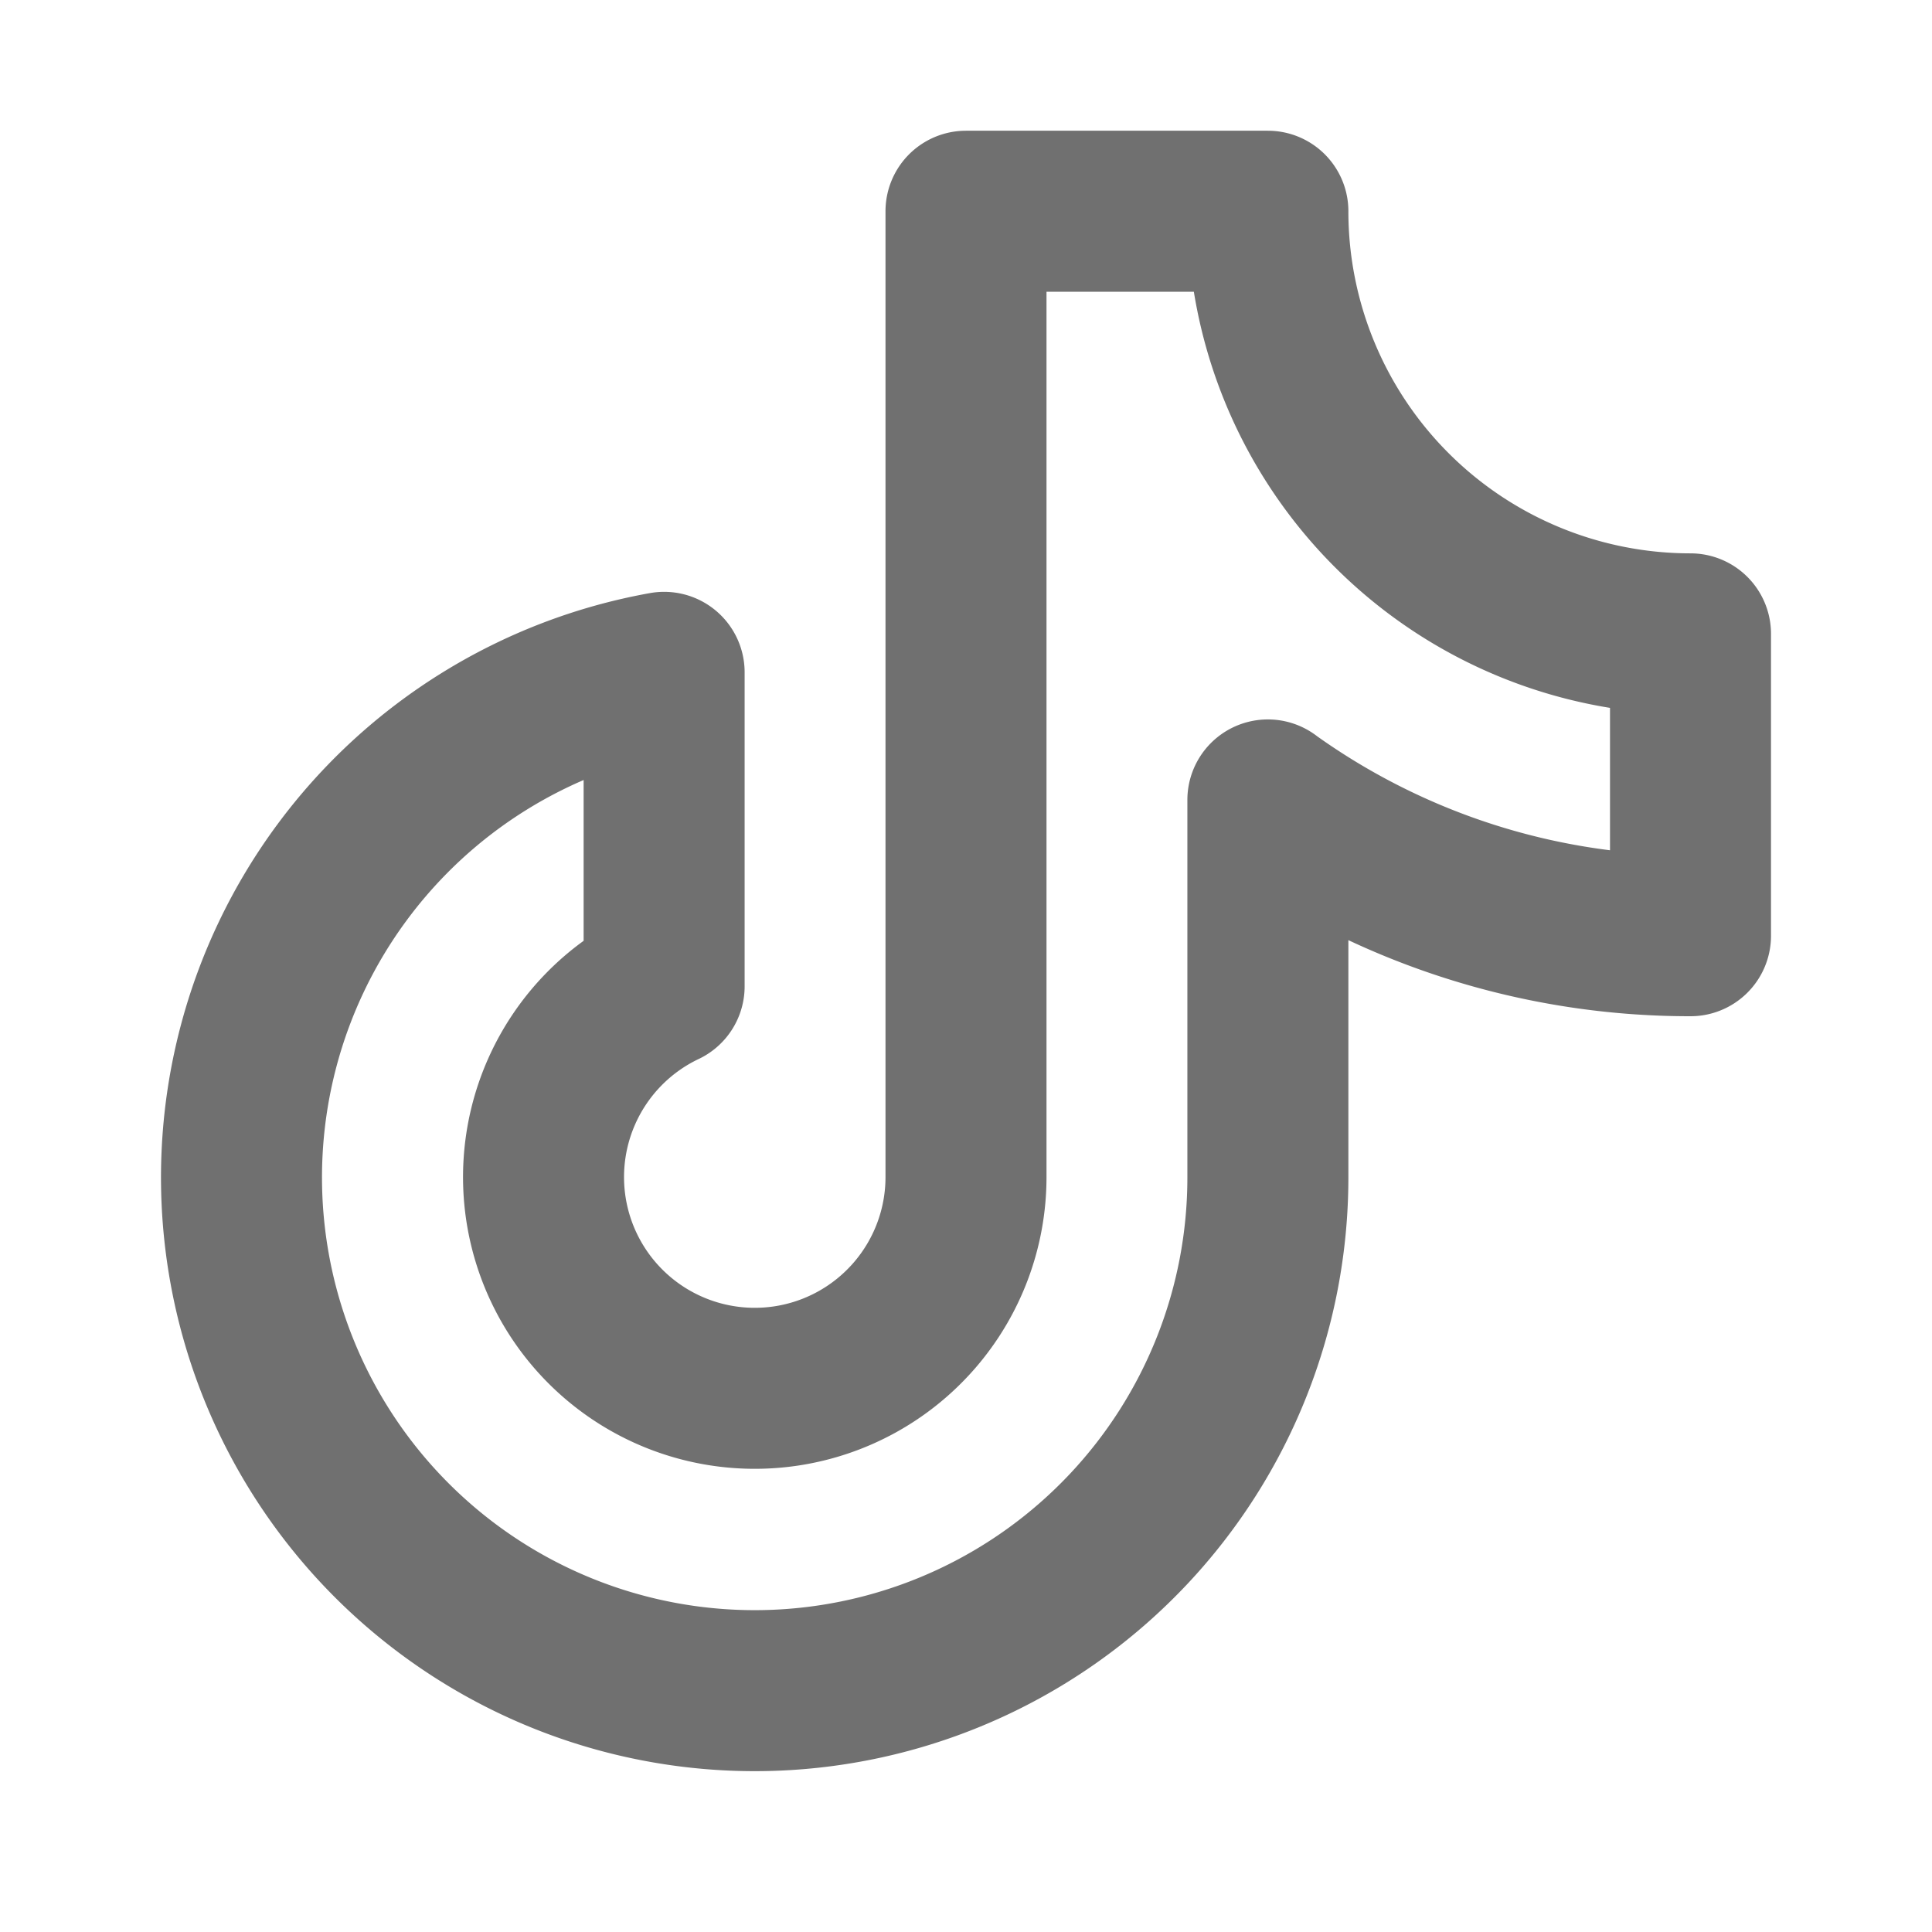 <svg width="24" height="24" viewBox="0 0 24 24" fill="none" xmlns="http://www.w3.org/2000/svg"><path d="M15.75 9.938A8.99 8.99 0 0 0 21 11.624v-3.75a5.25 5.25 0 0 1-5.25-5.25H12v12a2.624 2.624 0 1 1-3.75-2.372v-3.9a6.375 6.375 0 1 0 7.5 6.272V9.937Z" stroke="#707070" stroke-width="2" stroke-linecap="round" stroke-linejoin="round"/></svg>